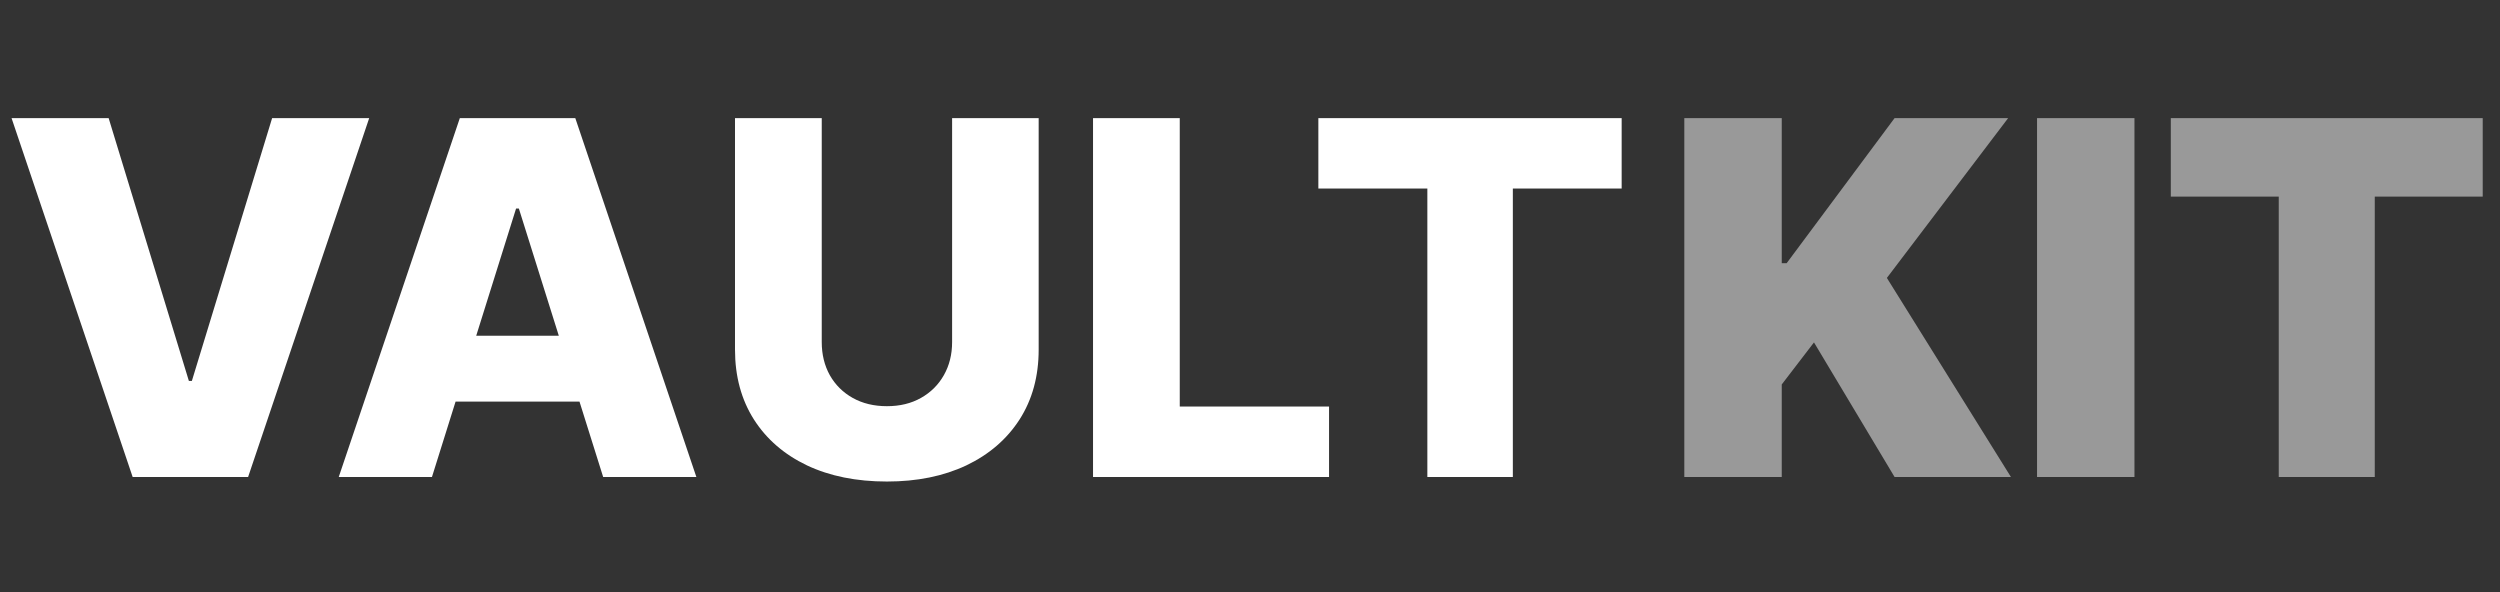 <svg width="152" height="36" viewBox="0 0 152 36" fill="none" xmlns="http://www.w3.org/2000/svg">
<rect x="0" y="0" width="152" height="36" fill="#333333" stroke="none"/>
<path d="M6.605 7.182L11.484 23.162H11.665L16.545 7.182H22.447L15.085 29H8.065L0.703 7.182H6.605ZM26.263 29H20.596L27.957 7.182H34.978L42.339 29H36.672L31.547 12.679H31.377L26.263 29ZM25.507 20.413H37.353V24.419H25.507V20.413ZM57.888 7.182H63.151V21.255C63.151 22.881 62.764 24.298 61.989 25.506C61.215 26.706 60.136 27.636 58.751 28.297C57.366 28.95 55.757 29.277 53.925 29.277C52.071 29.277 50.452 28.95 49.067 28.297C47.682 27.636 46.606 26.706 45.839 25.506C45.072 24.298 44.688 22.881 44.688 21.255V7.182H49.962V20.797C49.962 21.55 50.125 22.221 50.452 22.81C50.786 23.4 51.251 23.861 51.847 24.195C52.444 24.529 53.136 24.696 53.925 24.696C54.713 24.696 55.402 24.529 55.992 24.195C56.588 23.861 57.053 23.4 57.387 22.81C57.721 22.221 57.888 21.55 57.888 20.797V7.182ZM66.456 29V7.182H71.729V24.717H80.806V29H66.456ZM80.156 11.464V7.182H98.597V11.464H91.981V29H86.783V11.464H80.156Z" fill="white"/>
<path d="M102.406 29V7.182H108.33V16.003H108.628L115.19 7.182H122.094L114.722 16.898L122.264 29H115.19L110.29 20.818L108.33 23.375V29H102.406ZM129.775 7.182V29H123.852V7.182H129.775ZM131.985 11.954V7.182H150.949V11.954H144.386V29H138.548V11.954H131.985Z" fill="white" fill-opacity="0.5"/>
</svg>
